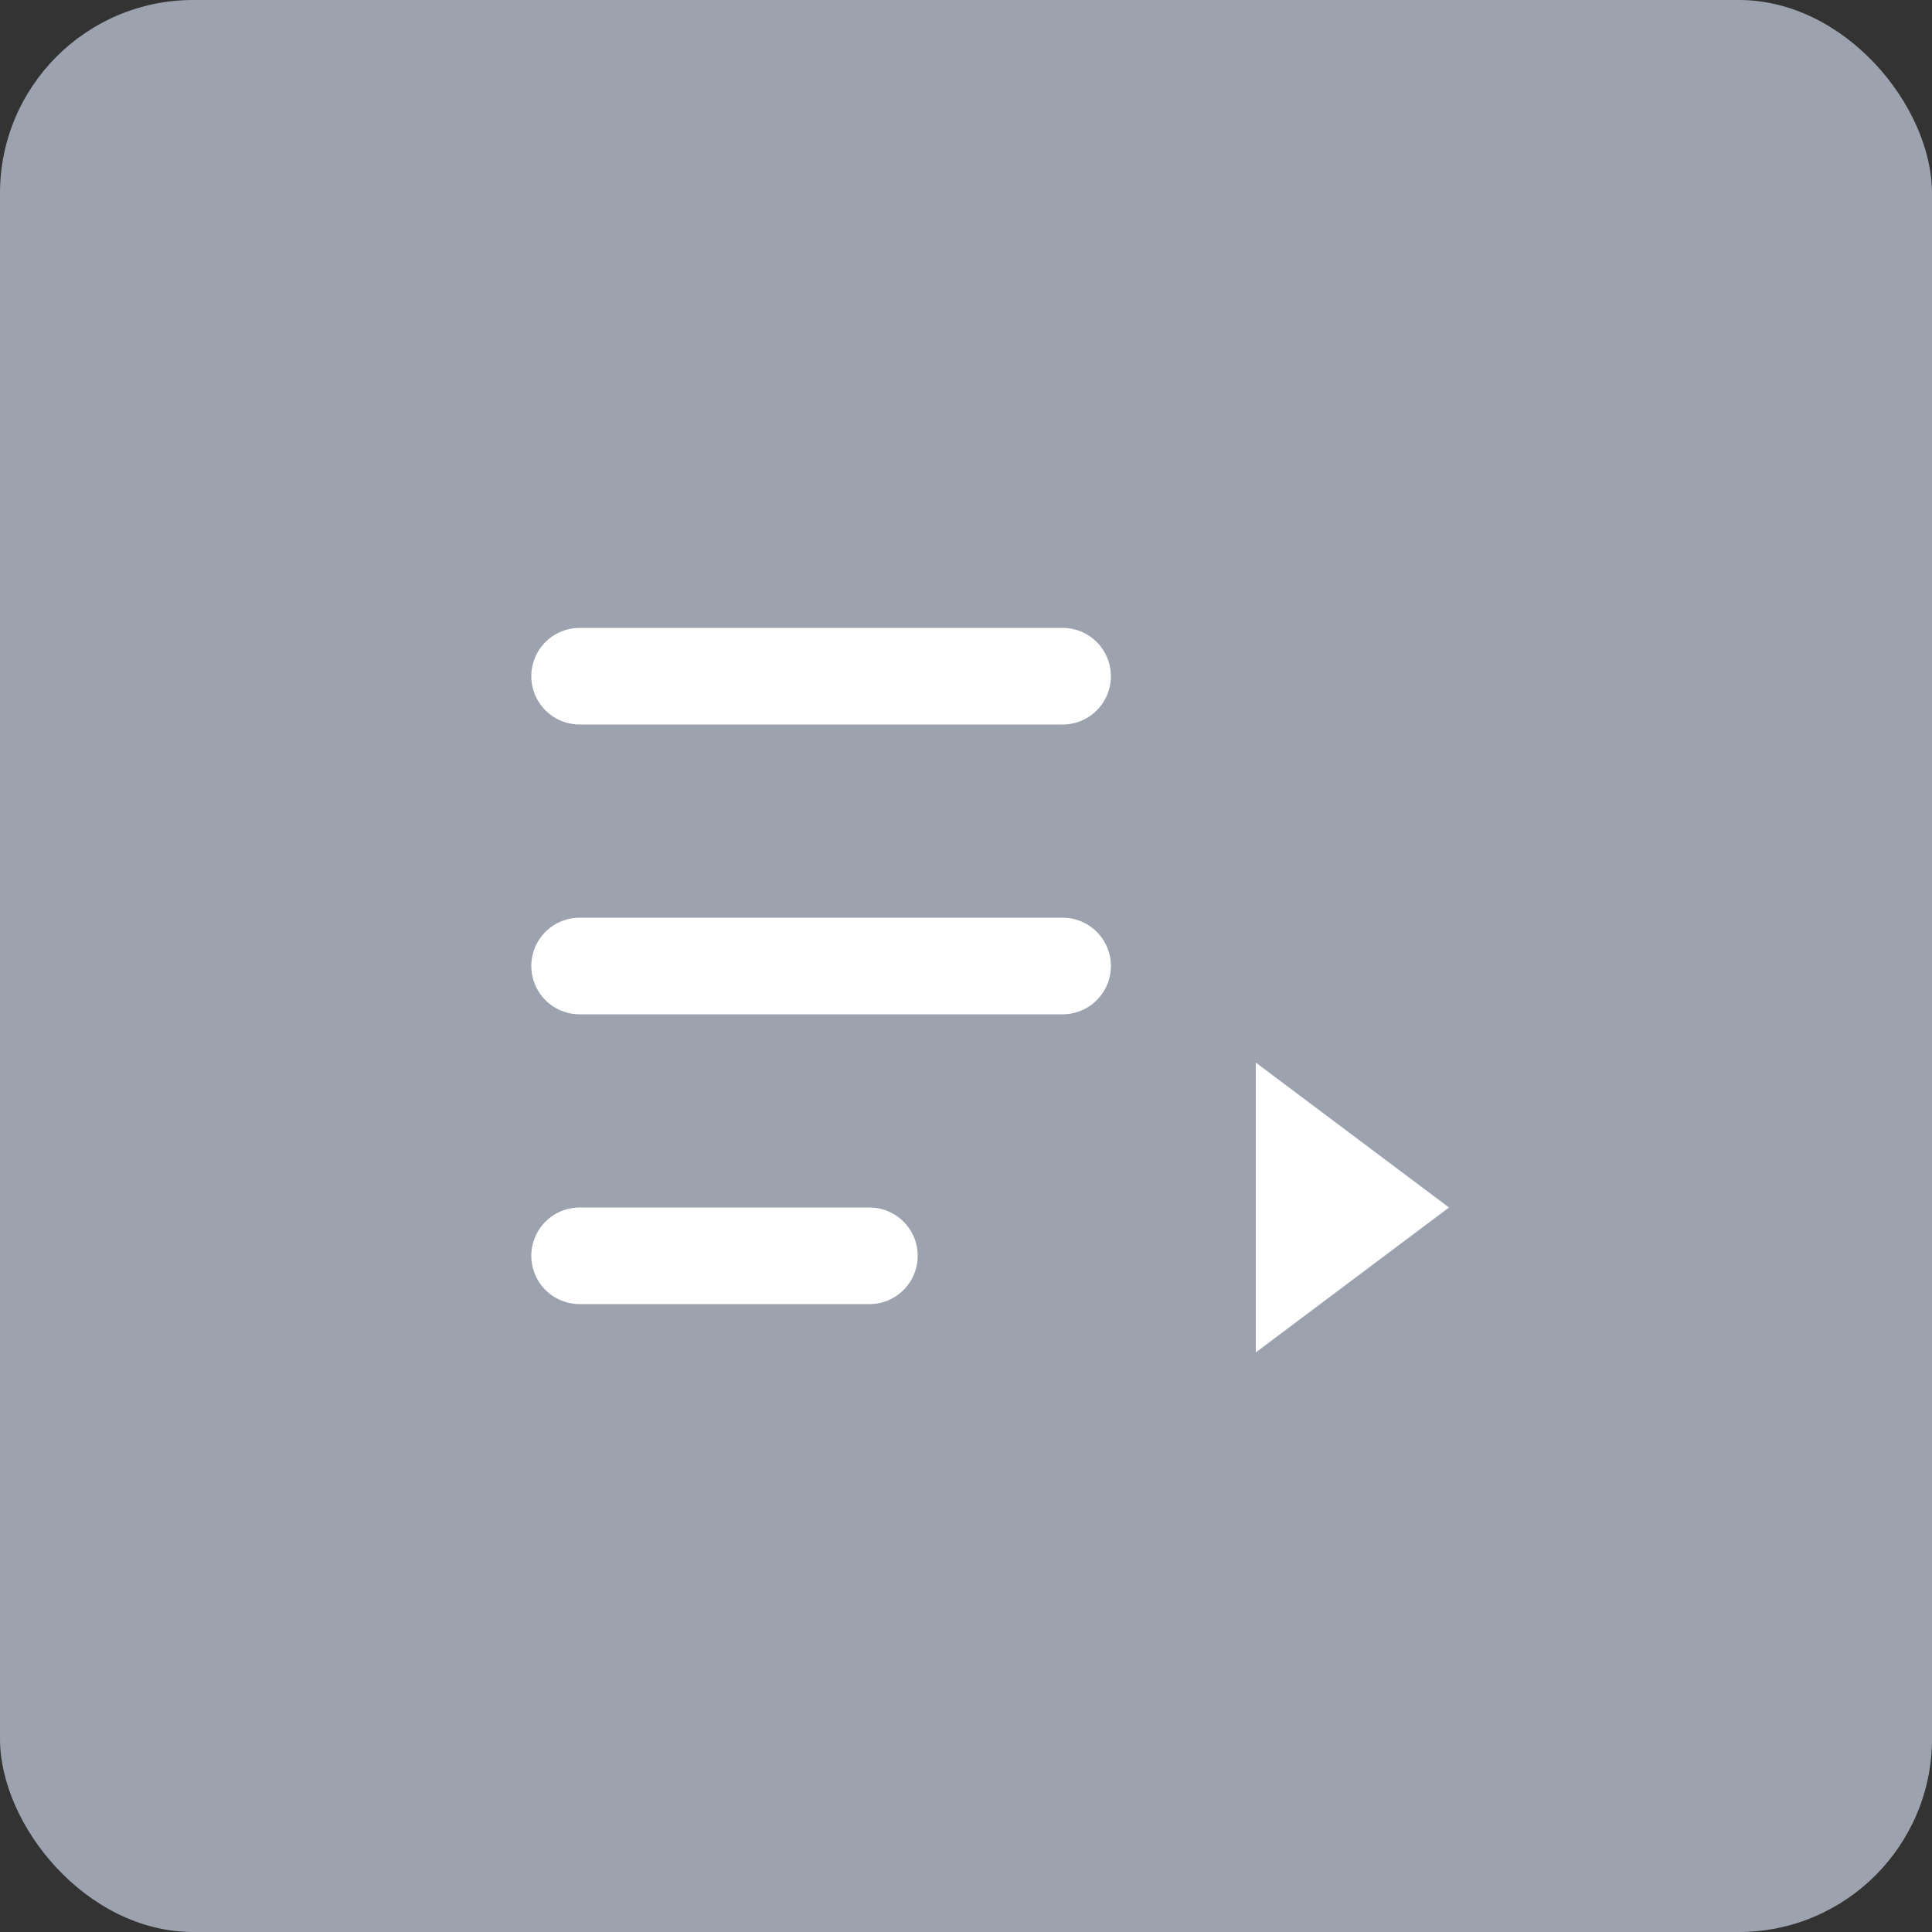 <svg xmlns="http://www.w3.org/2000/svg" width="40" height="40" viewBox="0 0 40 40" fill="none">
  <rect x="0" y="0" width="40" height="40" fill="#333333" stroke="none"/>
  <rect width="40" height="40" rx="4" fill="#9CA3AF"/>
  <path d="M12 14H22" stroke="white" stroke-width="2" stroke-linecap="round"/>
  <path d="M12 20H22" stroke="white" stroke-width="2" stroke-linecap="round"/>
  <path d="M12 26H18" stroke="white" stroke-width="2" stroke-linecap="round"/>
  <path d="M26 22L30 25L26 28V22Z" fill="white"/>
</svg>





